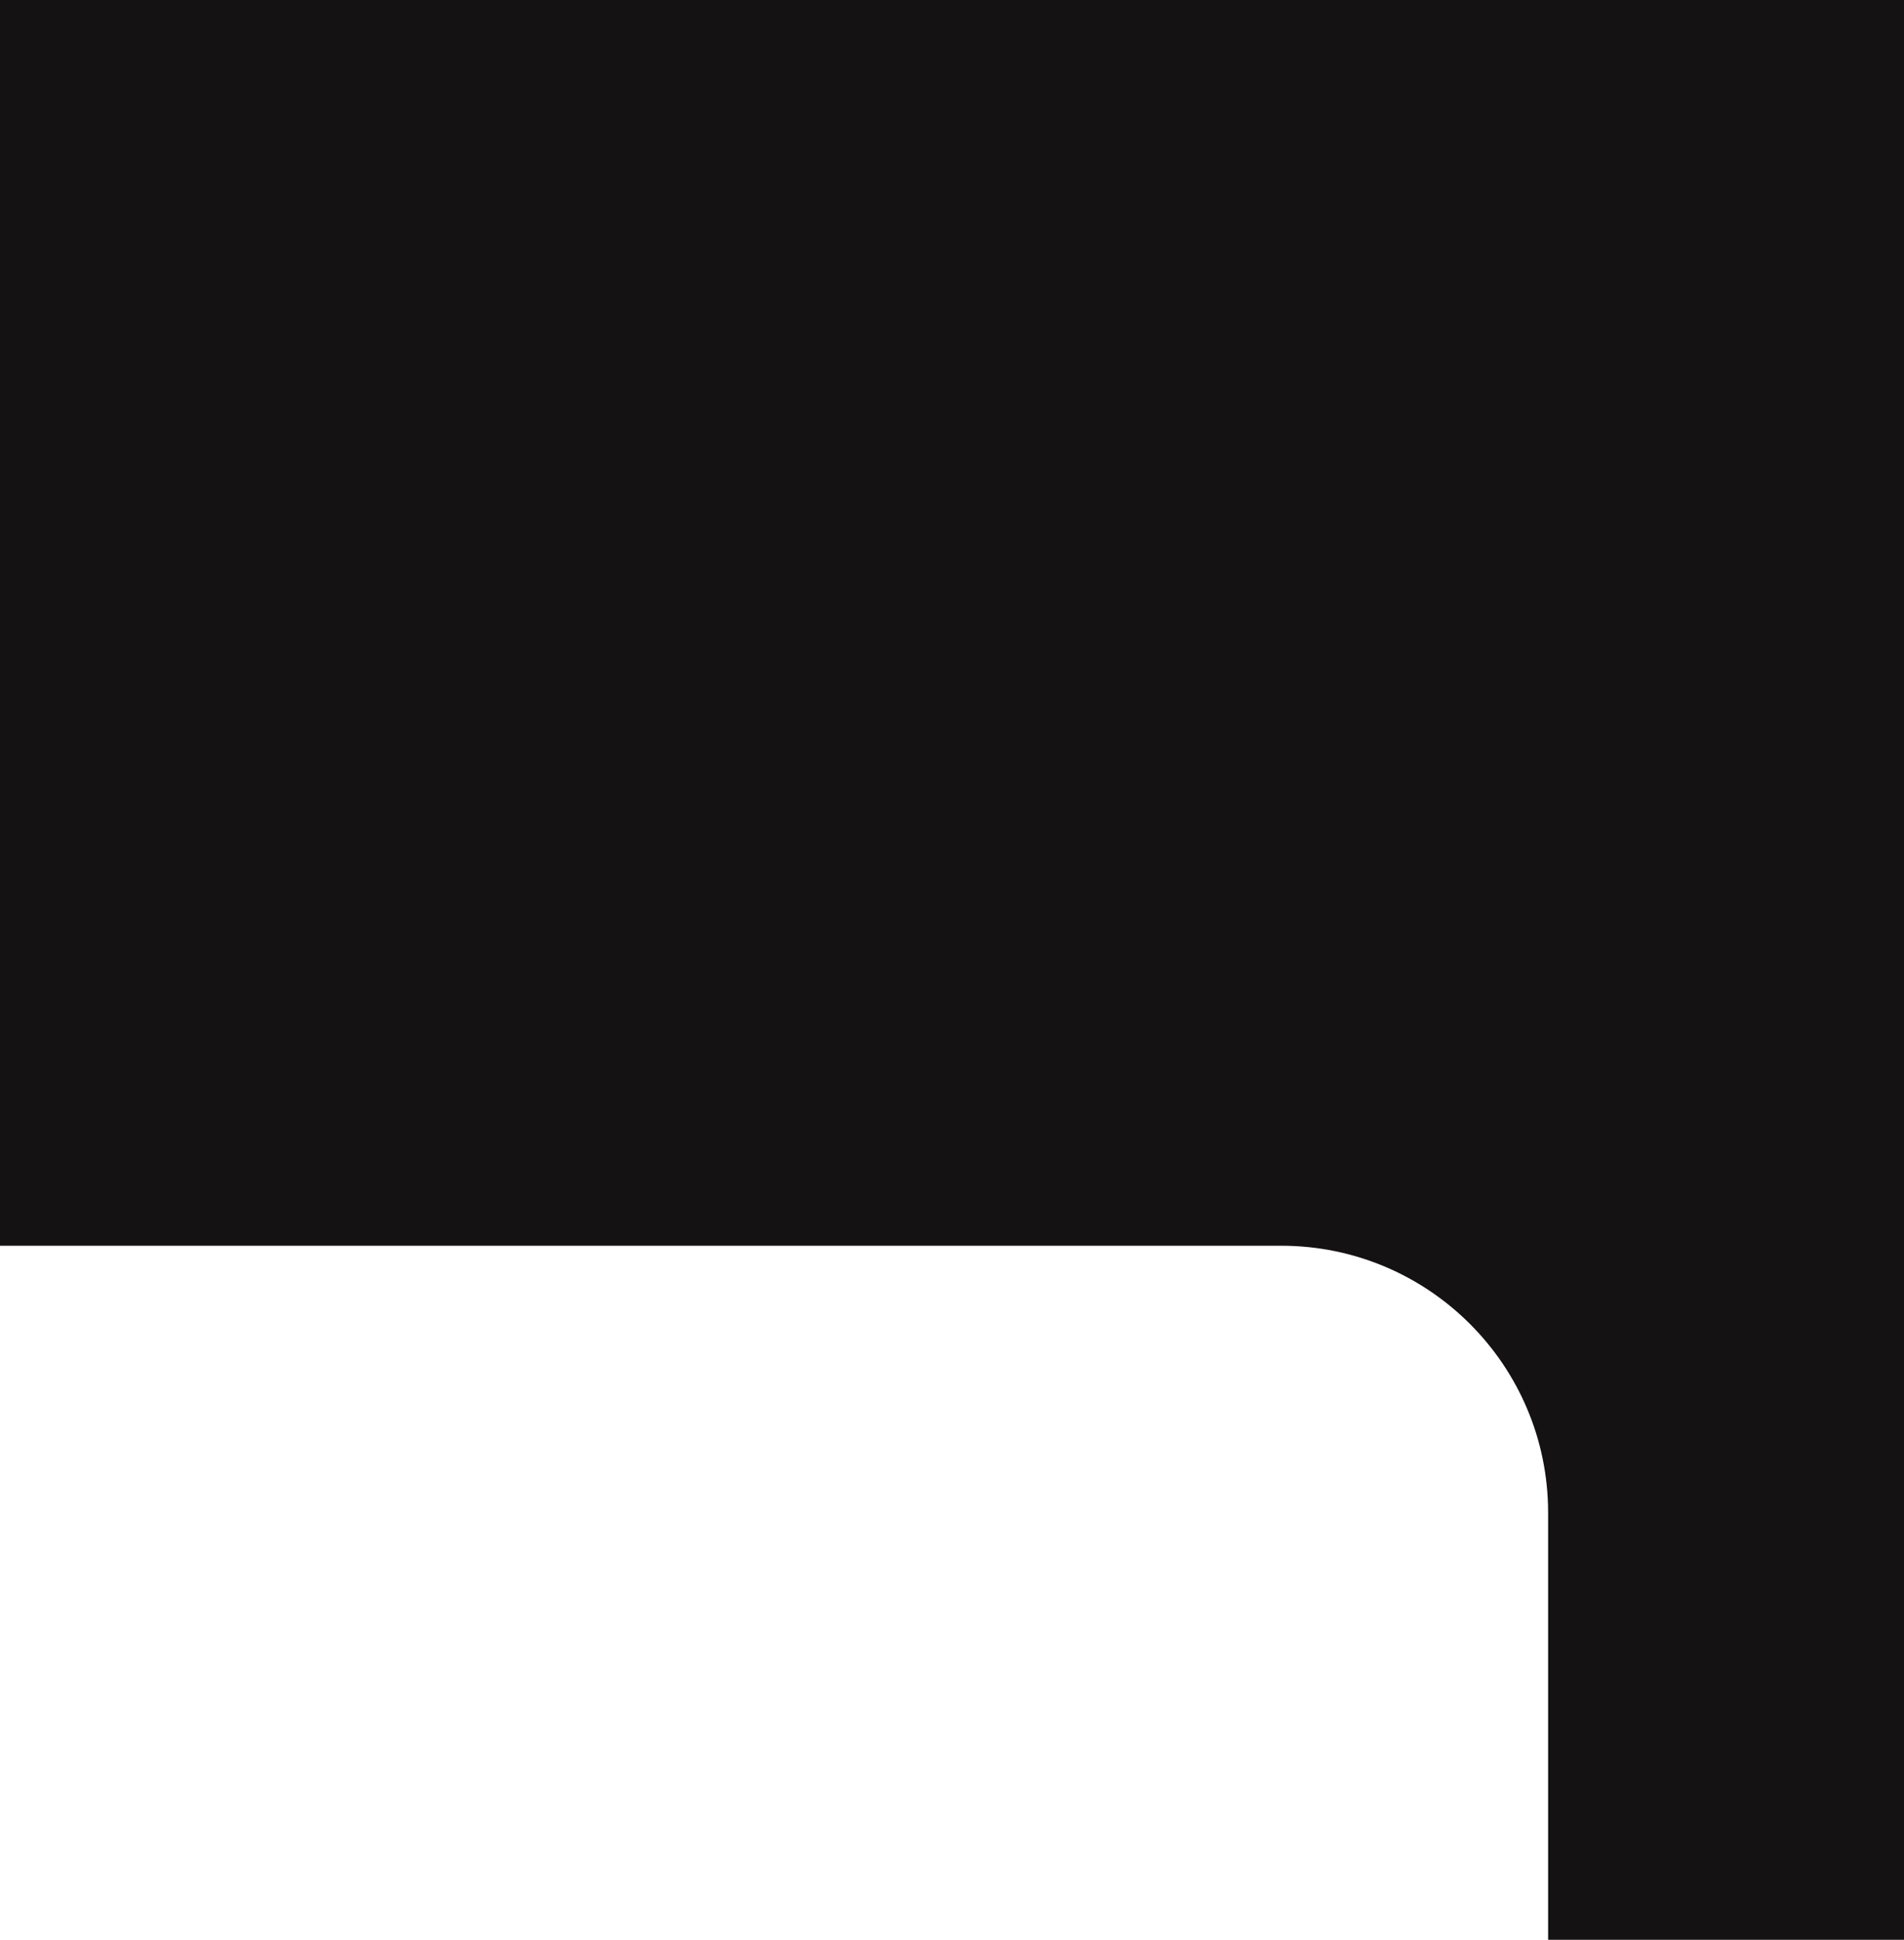 <?xml version="1.0" encoding="UTF-8"?> <svg xmlns="http://www.w3.org/2000/svg" width="107" height="109" viewBox="0 0 107 109" fill="none"><path d="M0 70H72C80.284 70 87 76.716 87 85V109H107V0H0V70Z" fill="#141212"></path></svg> 